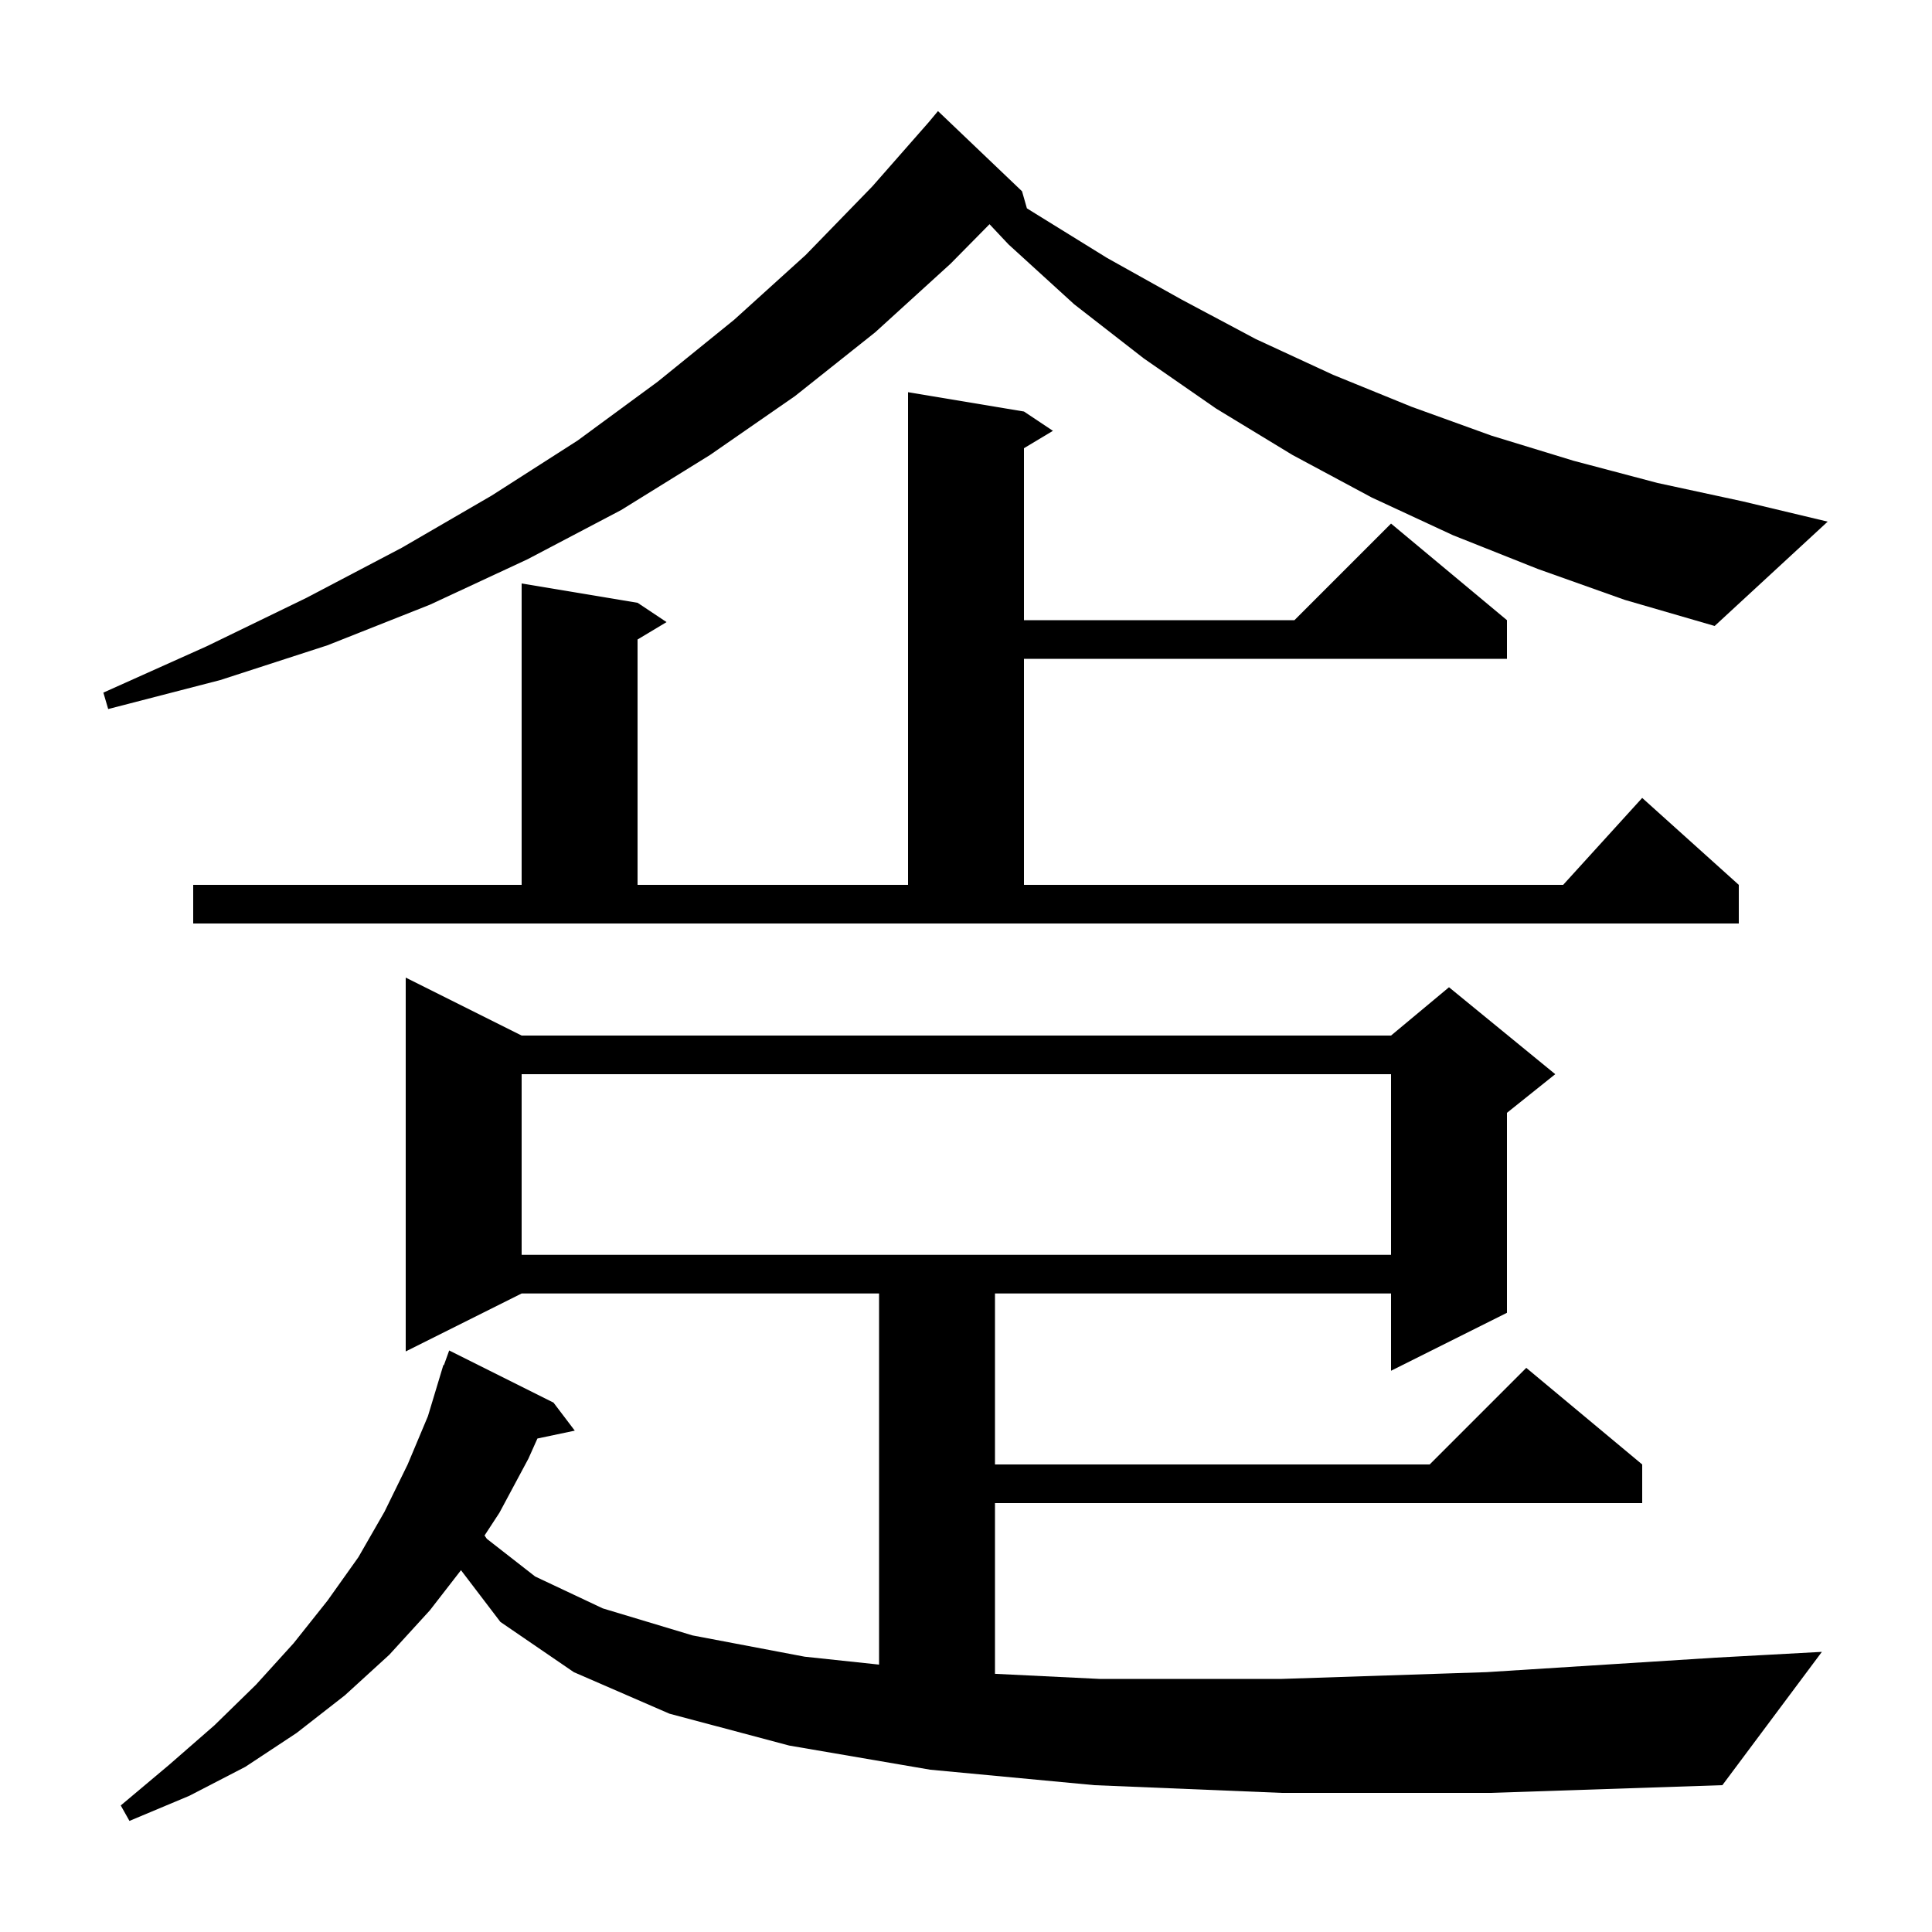 <svg xmlns="http://www.w3.org/2000/svg" xmlns:xlink="http://www.w3.org/1999/xlink" version="1.1" baseProfile="full" viewBox="0 0 200 200" width="200" height="200"><g fill="currentColor"><path d="M 132.7 185.6 L 113.3 184.8 L 96.3 183.2 L 81.7 180.7 L 69.3 177.4 L 59.4 173.1 L 51.8 167.9 L 47.721 162.546 L 44.5 166.7 L 40.3 171.3 L 35.7 175.5 L 30.7 179.4 L 25.4 182.9 L 19.6 185.9 L 13.4 188.5 L 12.5 186.9 L 17.5 182.7 L 22.2 178.6 L 26.5 174.4 L 30.4 170.1 L 33.9 165.7 L 37.1 161.2 L 39.8 156.5 L 42.2 151.6 L 44.3 146.6 L 45.9 141.3 L 45.953 141.318 L 46.5 139.8 L 57.3 145.2 L 59.5 148.1 L 55.635 148.914 L 54.7 151.0 L 51.7 156.6 L 50.16 158.955 L 50.4 159.3 L 55.4 163.2 L 62.4 166.5 L 71.7 169.3 L 83.3 171.5 L 91.0 172.319 L 91.0 133.9 L 54.0 133.9 L 42.0 139.9 L 42.0 101.2 L 54.0 107.2 L 144.0 107.2 L 150.0 102.2 L 161.0 111.2 L 156.0 115.2 L 156.0 135.9 L 144.0 141.9 L 144.0 133.9 L 103.0 133.9 L 103.0 151.6 L 148.0 151.6 L 158.0 141.6 L 170.0 151.6 L 170.0 155.6 L 103.0 155.6 L 103.0 173.273 L 113.8 173.8 L 132.7 173.8 L 153.9 173.1 L 177.6 171.6 L 188.6 171.0 L 178.3 184.8 L 154.3 185.6 Z M 54.0 111.2 L 54.0 129.9 L 144.0 129.9 L 144.0 111.2 Z M 20.0 91.6 L 54.0 91.6 L 54.0 60.4 L 66.0 62.4 L 69.0 64.4 L 66.0 66.2 L 66.0 91.6 L 94.0 91.6 L 94.0 40.6 L 106.0 42.6 L 109.0 44.6 L 106.0 46.4 L 106.0 64.2 L 134.0 64.2 L 144.0 54.2 L 156.0 64.2 L 156.0 68.2 L 106.0 68.2 L 106.0 91.6 L 161.818 91.6 L 170.0 82.6 L 180.0 91.6 L 180.0 95.6 L 20.0 95.6 Z M 159.2 58.9 L 150.4 55.4 L 142.0 51.5 L 133.8 47.1 L 125.9 42.3 L 118.4 37.1 L 111.2 31.5 L 104.4 25.3 L 102.435 23.21 L 98.4 27.3 L 90.6 34.4 L 82.3 41.0 L 73.5 47.1 L 64.3 52.8 L 54.6 57.9 L 44.5 62.6 L 33.9 66.8 L 22.8 70.4 L 11.2 73.4 L 10.7 71.7 L 21.4 66.9 L 31.7 61.9 L 41.6 56.7 L 50.9 51.3 L 59.8 45.6 L 68.1 39.5 L 76.0 33.1 L 83.4 26.4 L 90.3 19.3 L 96.15 12.64 L 97.1 11.5 L 105.8 19.8 L 106.305 21.567 L 107.0 22.0 L 114.6 26.7 L 122.3 31.0 L 130.0 35.1 L 138.0 38.8 L 146.1 42.1 L 154.4 45.1 L 162.9 47.7 L 171.6 50.0 L 180.4 51.9 L 189.2 54.0 L 177.5 64.8 L 168.2 62.1 Z "/></g></svg>